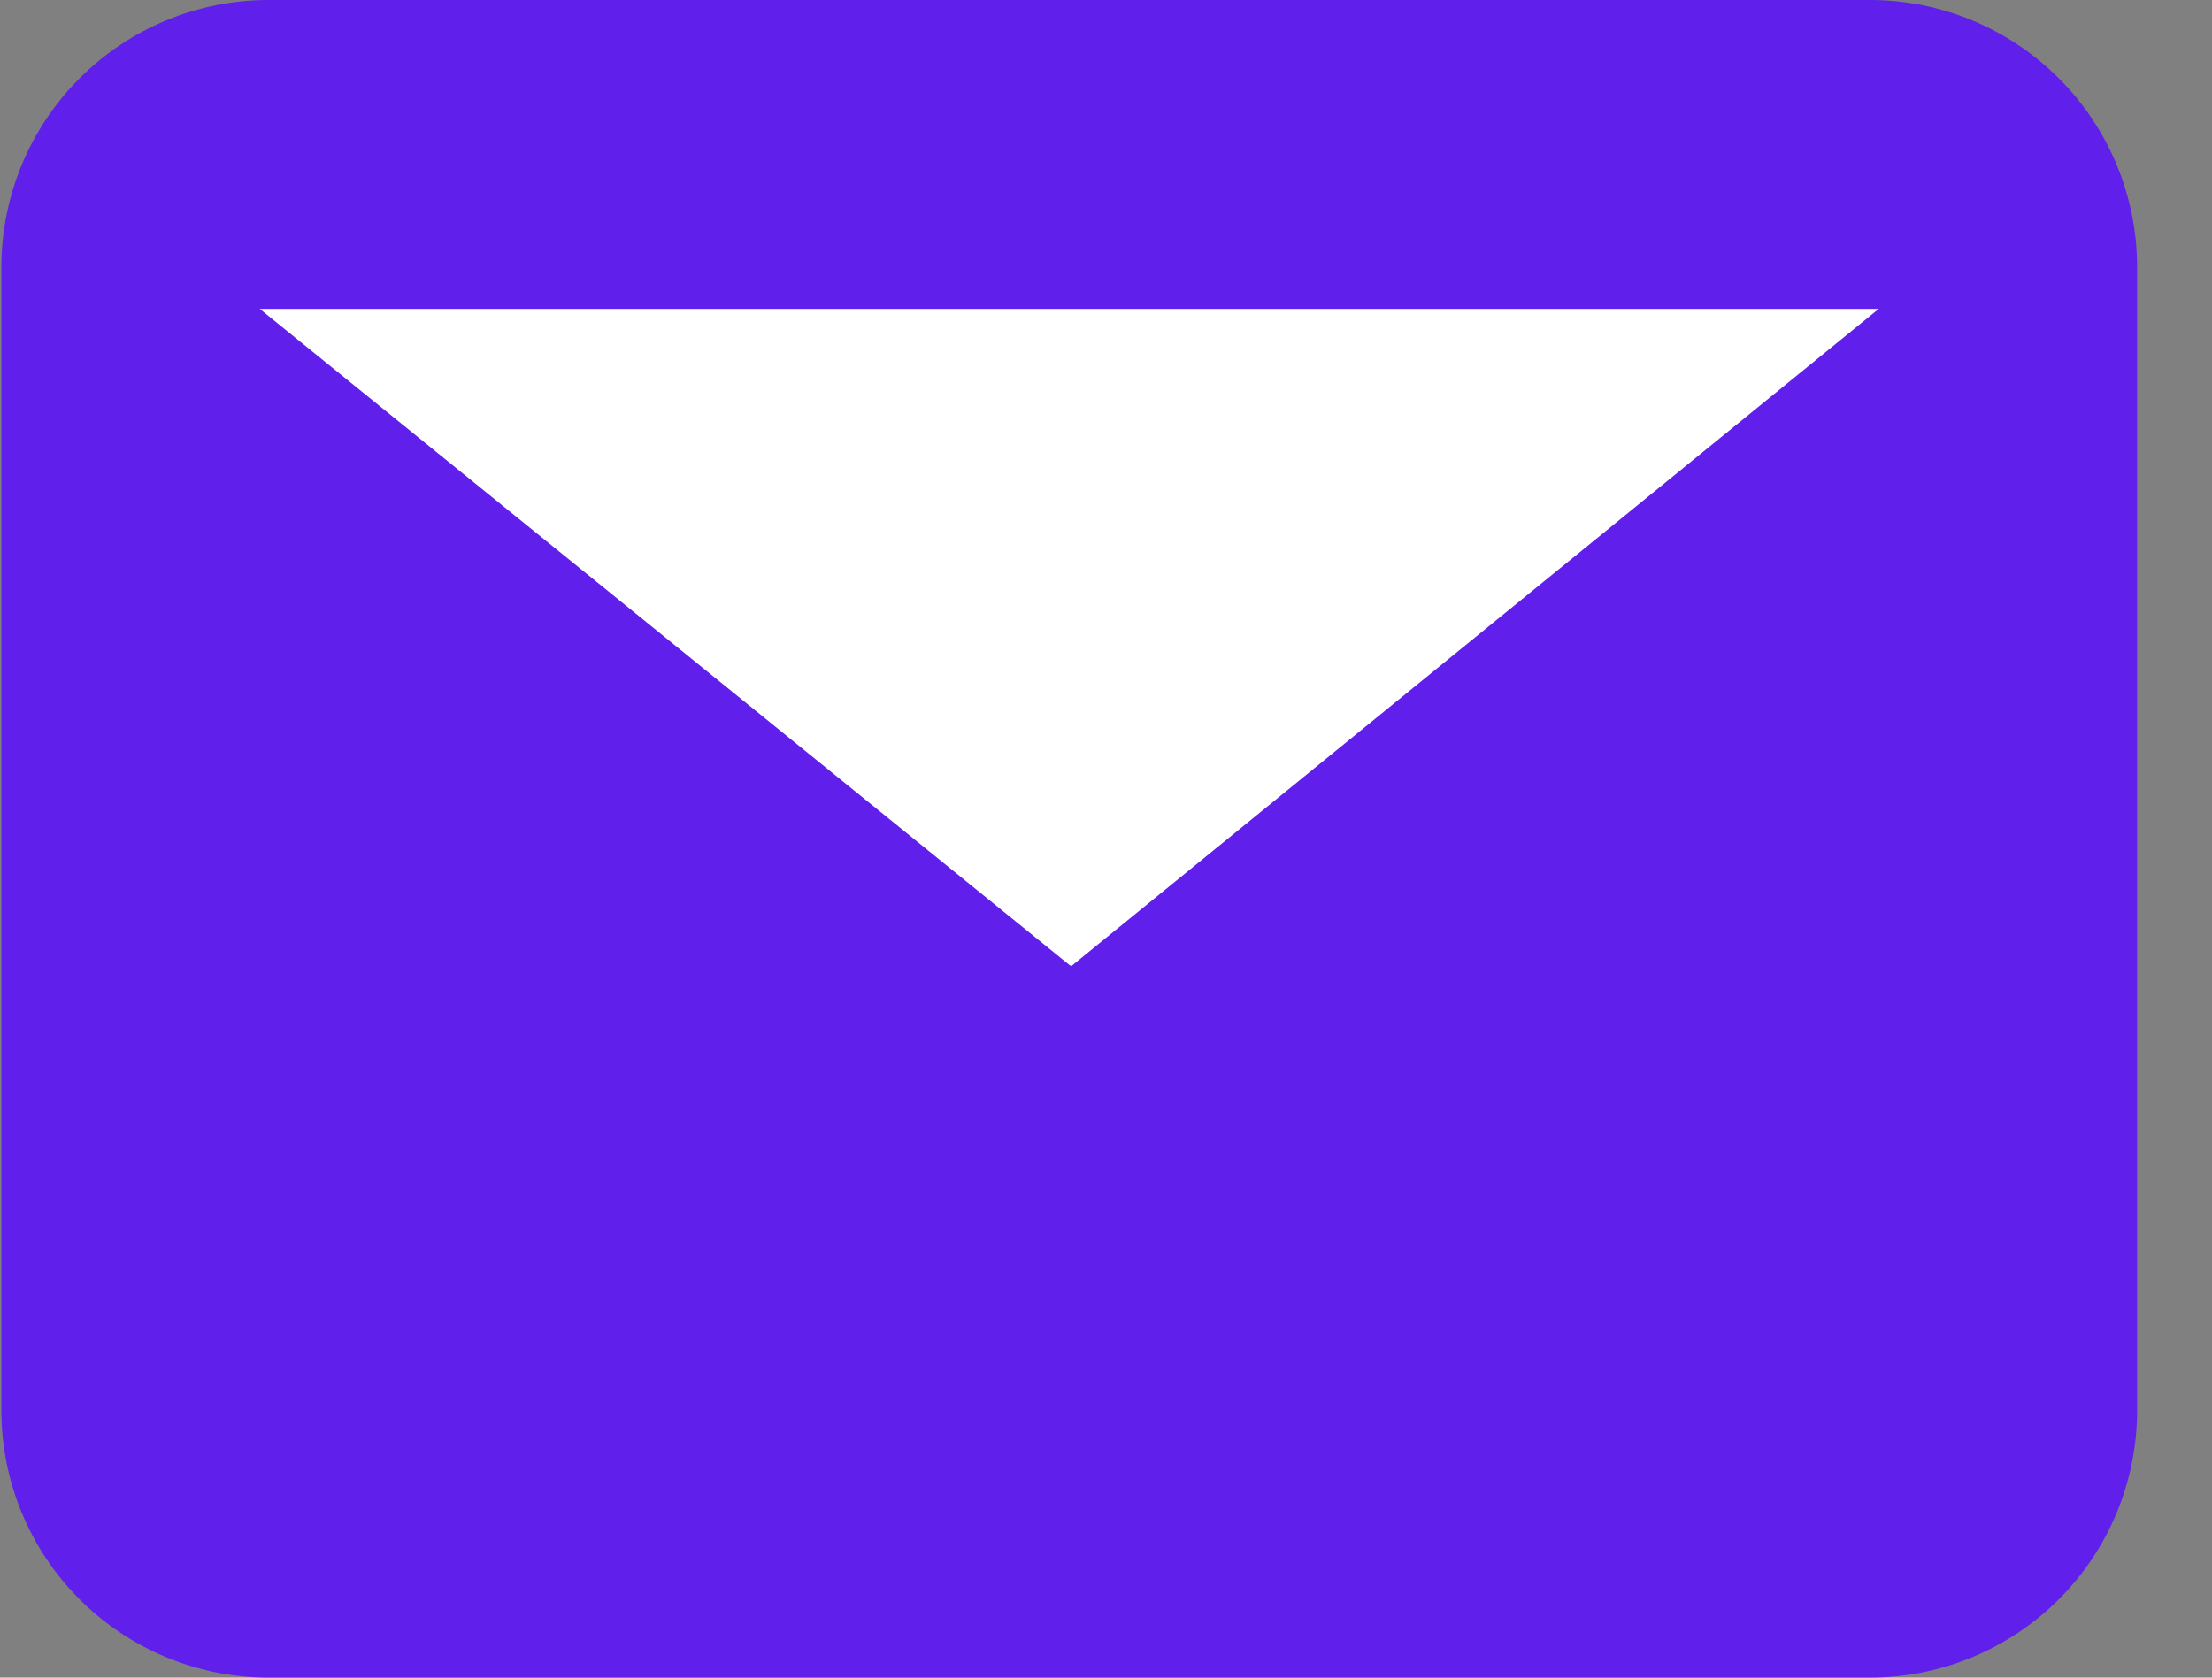 <svg width="29" height="22" viewBox="0 0 29 22" fill="none" xmlns="http://www.w3.org/2000/svg">
<rect x="0" y="0" width="29" height="22" fill="#808080" stroke="none"/>
<path d="M24.518 0H3.518C2.59 0.001 1.7 0.37 1.044 1.026C0.388 1.682 0.019 2.572 0.018 3.5V18.5C0.019 19.428 0.388 20.318 1.044 20.974C1.7 21.63 2.59 21.999 3.518 22H24.518C25.445 21.999 26.335 21.63 26.991 20.974C27.648 20.318 28.017 19.428 28.018 18.5V3.5C28.017 2.572 27.648 1.682 26.991 1.026C26.335 0.37 25.445 0.001 24.518 0Z" fill="#601FEB"/>
<path d="M24.63 4.051H5.235H3.406L14.042 12.672L24.63 4.051Z" fill="white"/>
</svg>
